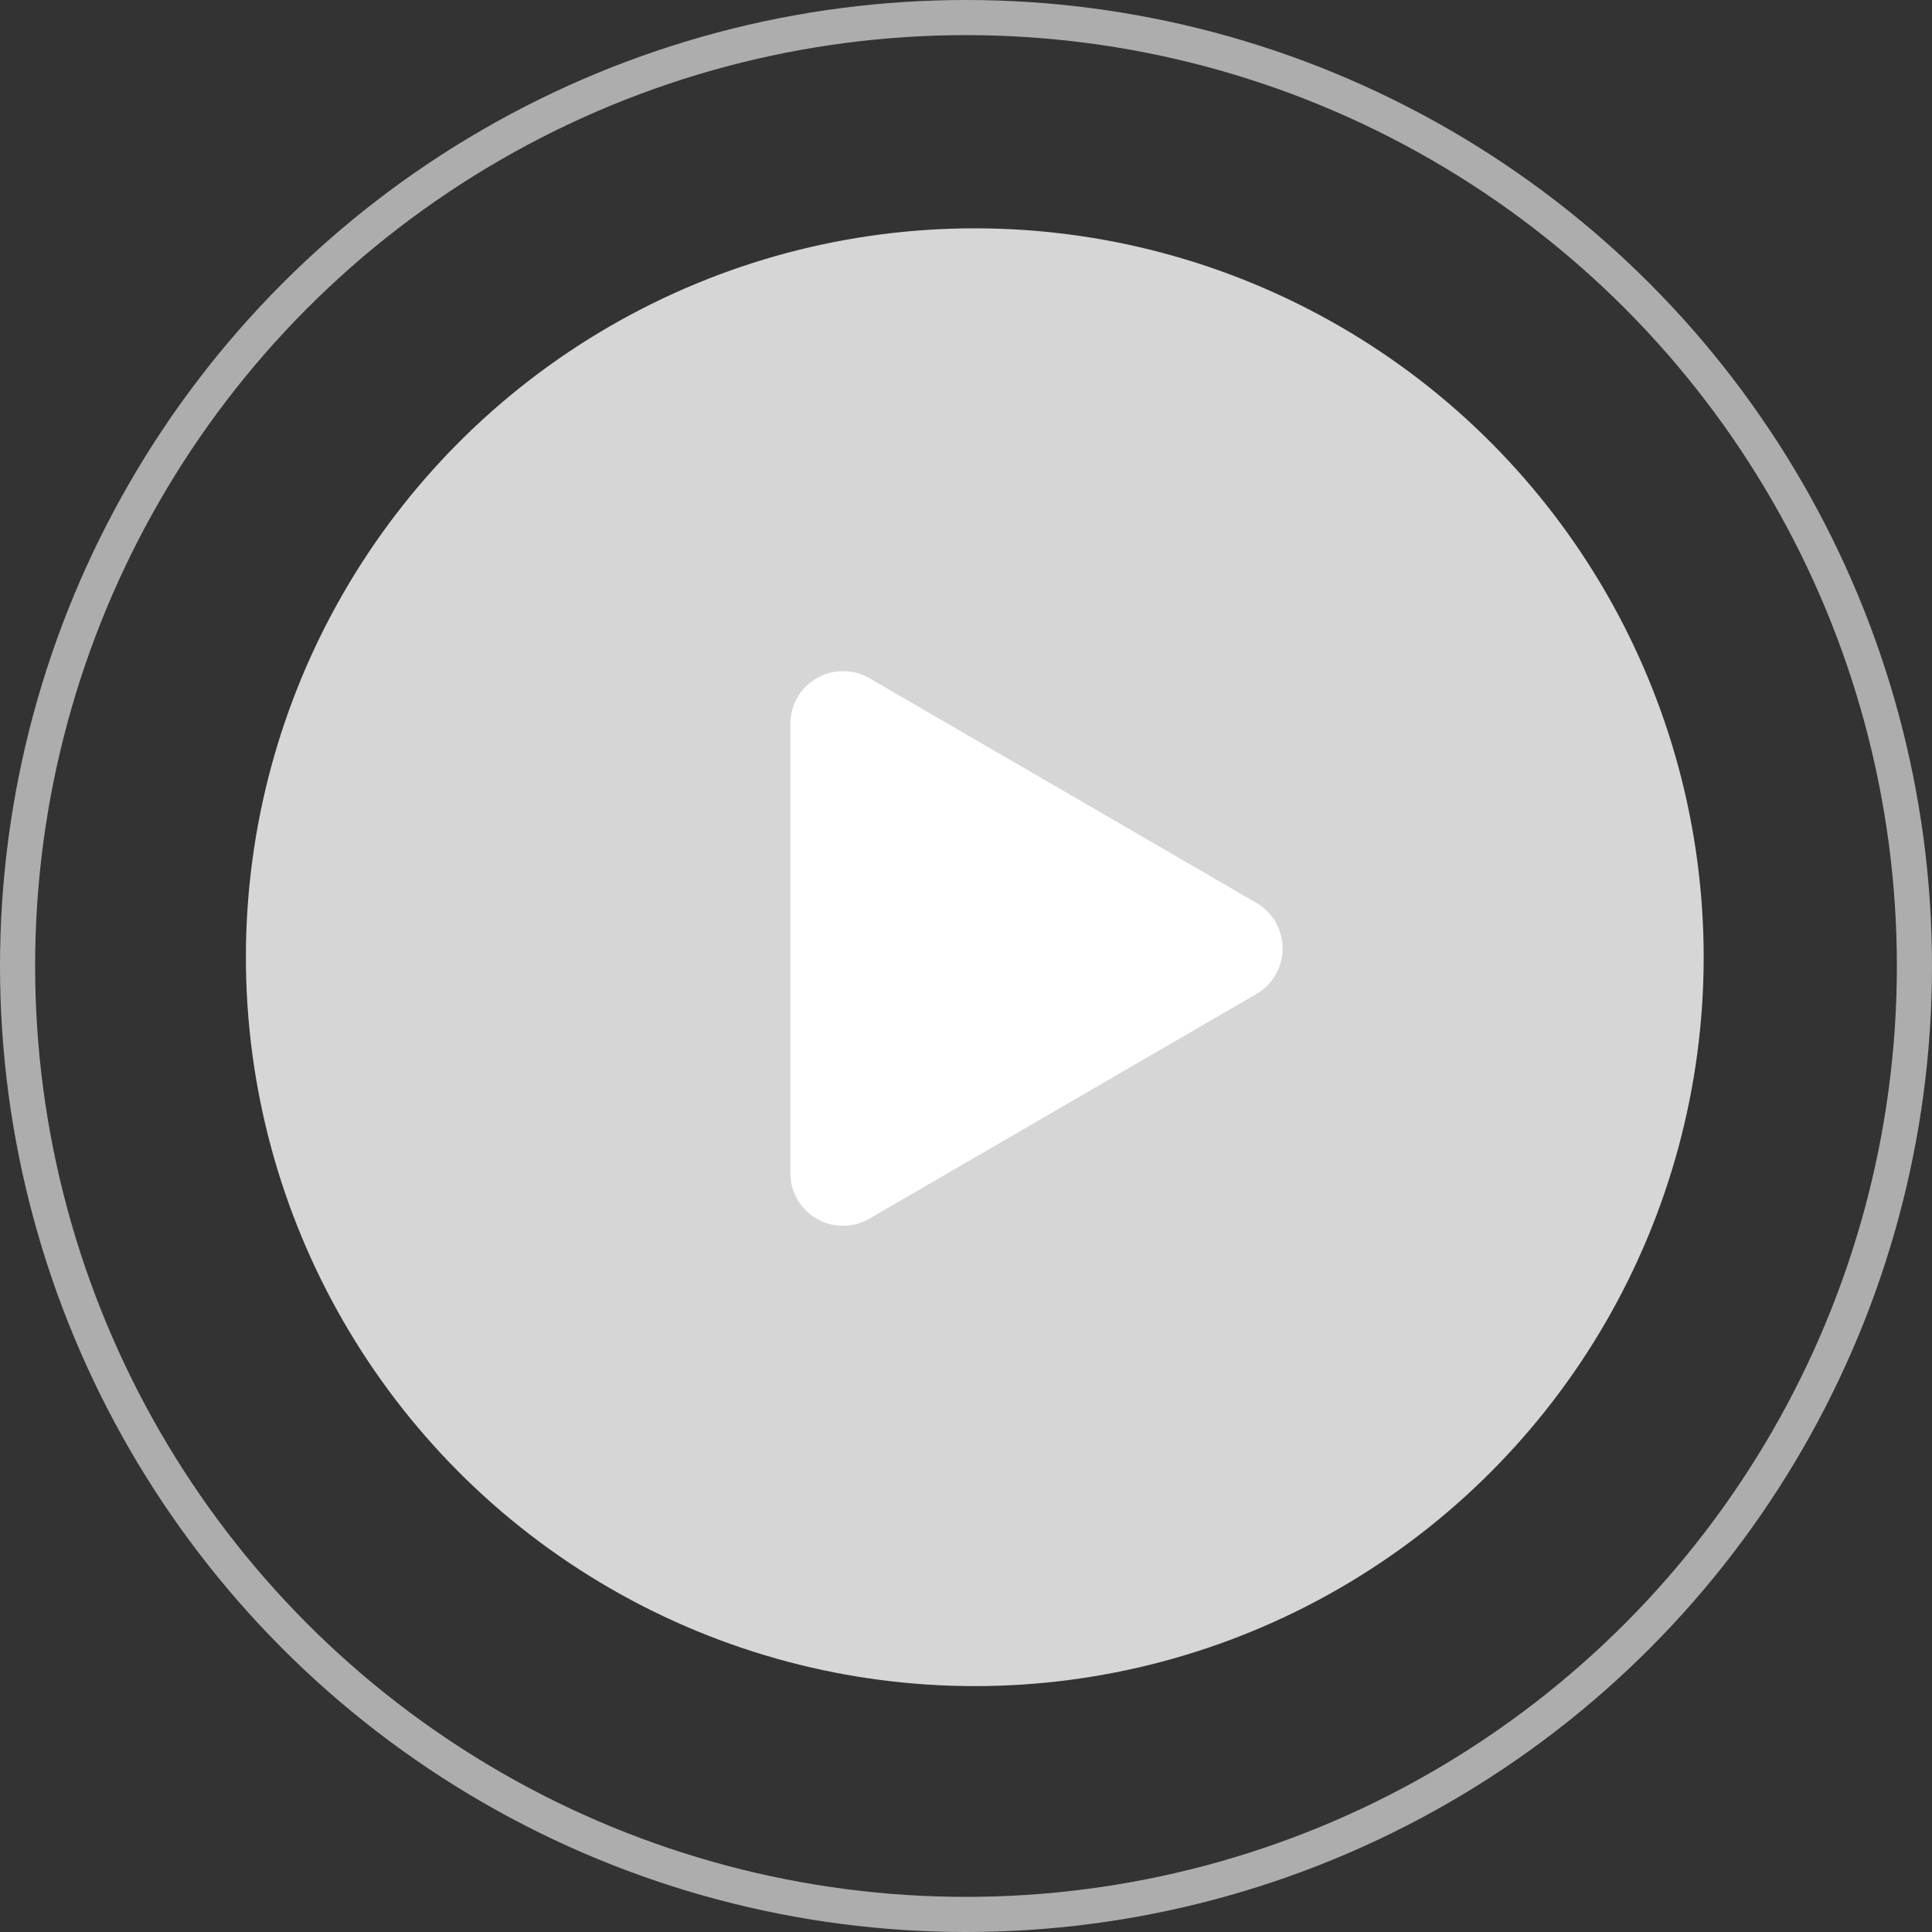<svg xmlns="http://www.w3.org/2000/svg" width="110" height="110" viewBox="0 0 110 110">
  <rect x="0" y="0" width="110" height="110" fill="#333333" stroke="none"/>
  <g id="player" transform="translate(-908 -455.56)">
    <g id="Ellipse_18" data-name="Ellipse 18" transform="translate(908 455.56)" fill="none" stroke="#fff" stroke-width="2" opacity="0.6">
      <circle cx="55" cy="55" r="55" stroke="none"/>
      <circle cx="55" cy="55" r="54" fill="none"/>
    </g>
    <circle id="Ellipse_19" data-name="Ellipse 19" cx="41.5" cy="41.5" r="41.5" transform="translate(922 468.56)" fill="#fff" opacity="0.8"/>
    <path id="Polygone_2" data-name="Polygone 2" d="M15.406,4.468a3,3,0,0,1,5.189,0L33.383,26.494A3,3,0,0,1,30.789,31H5.211a3,3,0,0,1-2.594-4.506Z" transform="translate(984 491.56) rotate(90)" fill="#fff"/>
  </g>
</svg>

